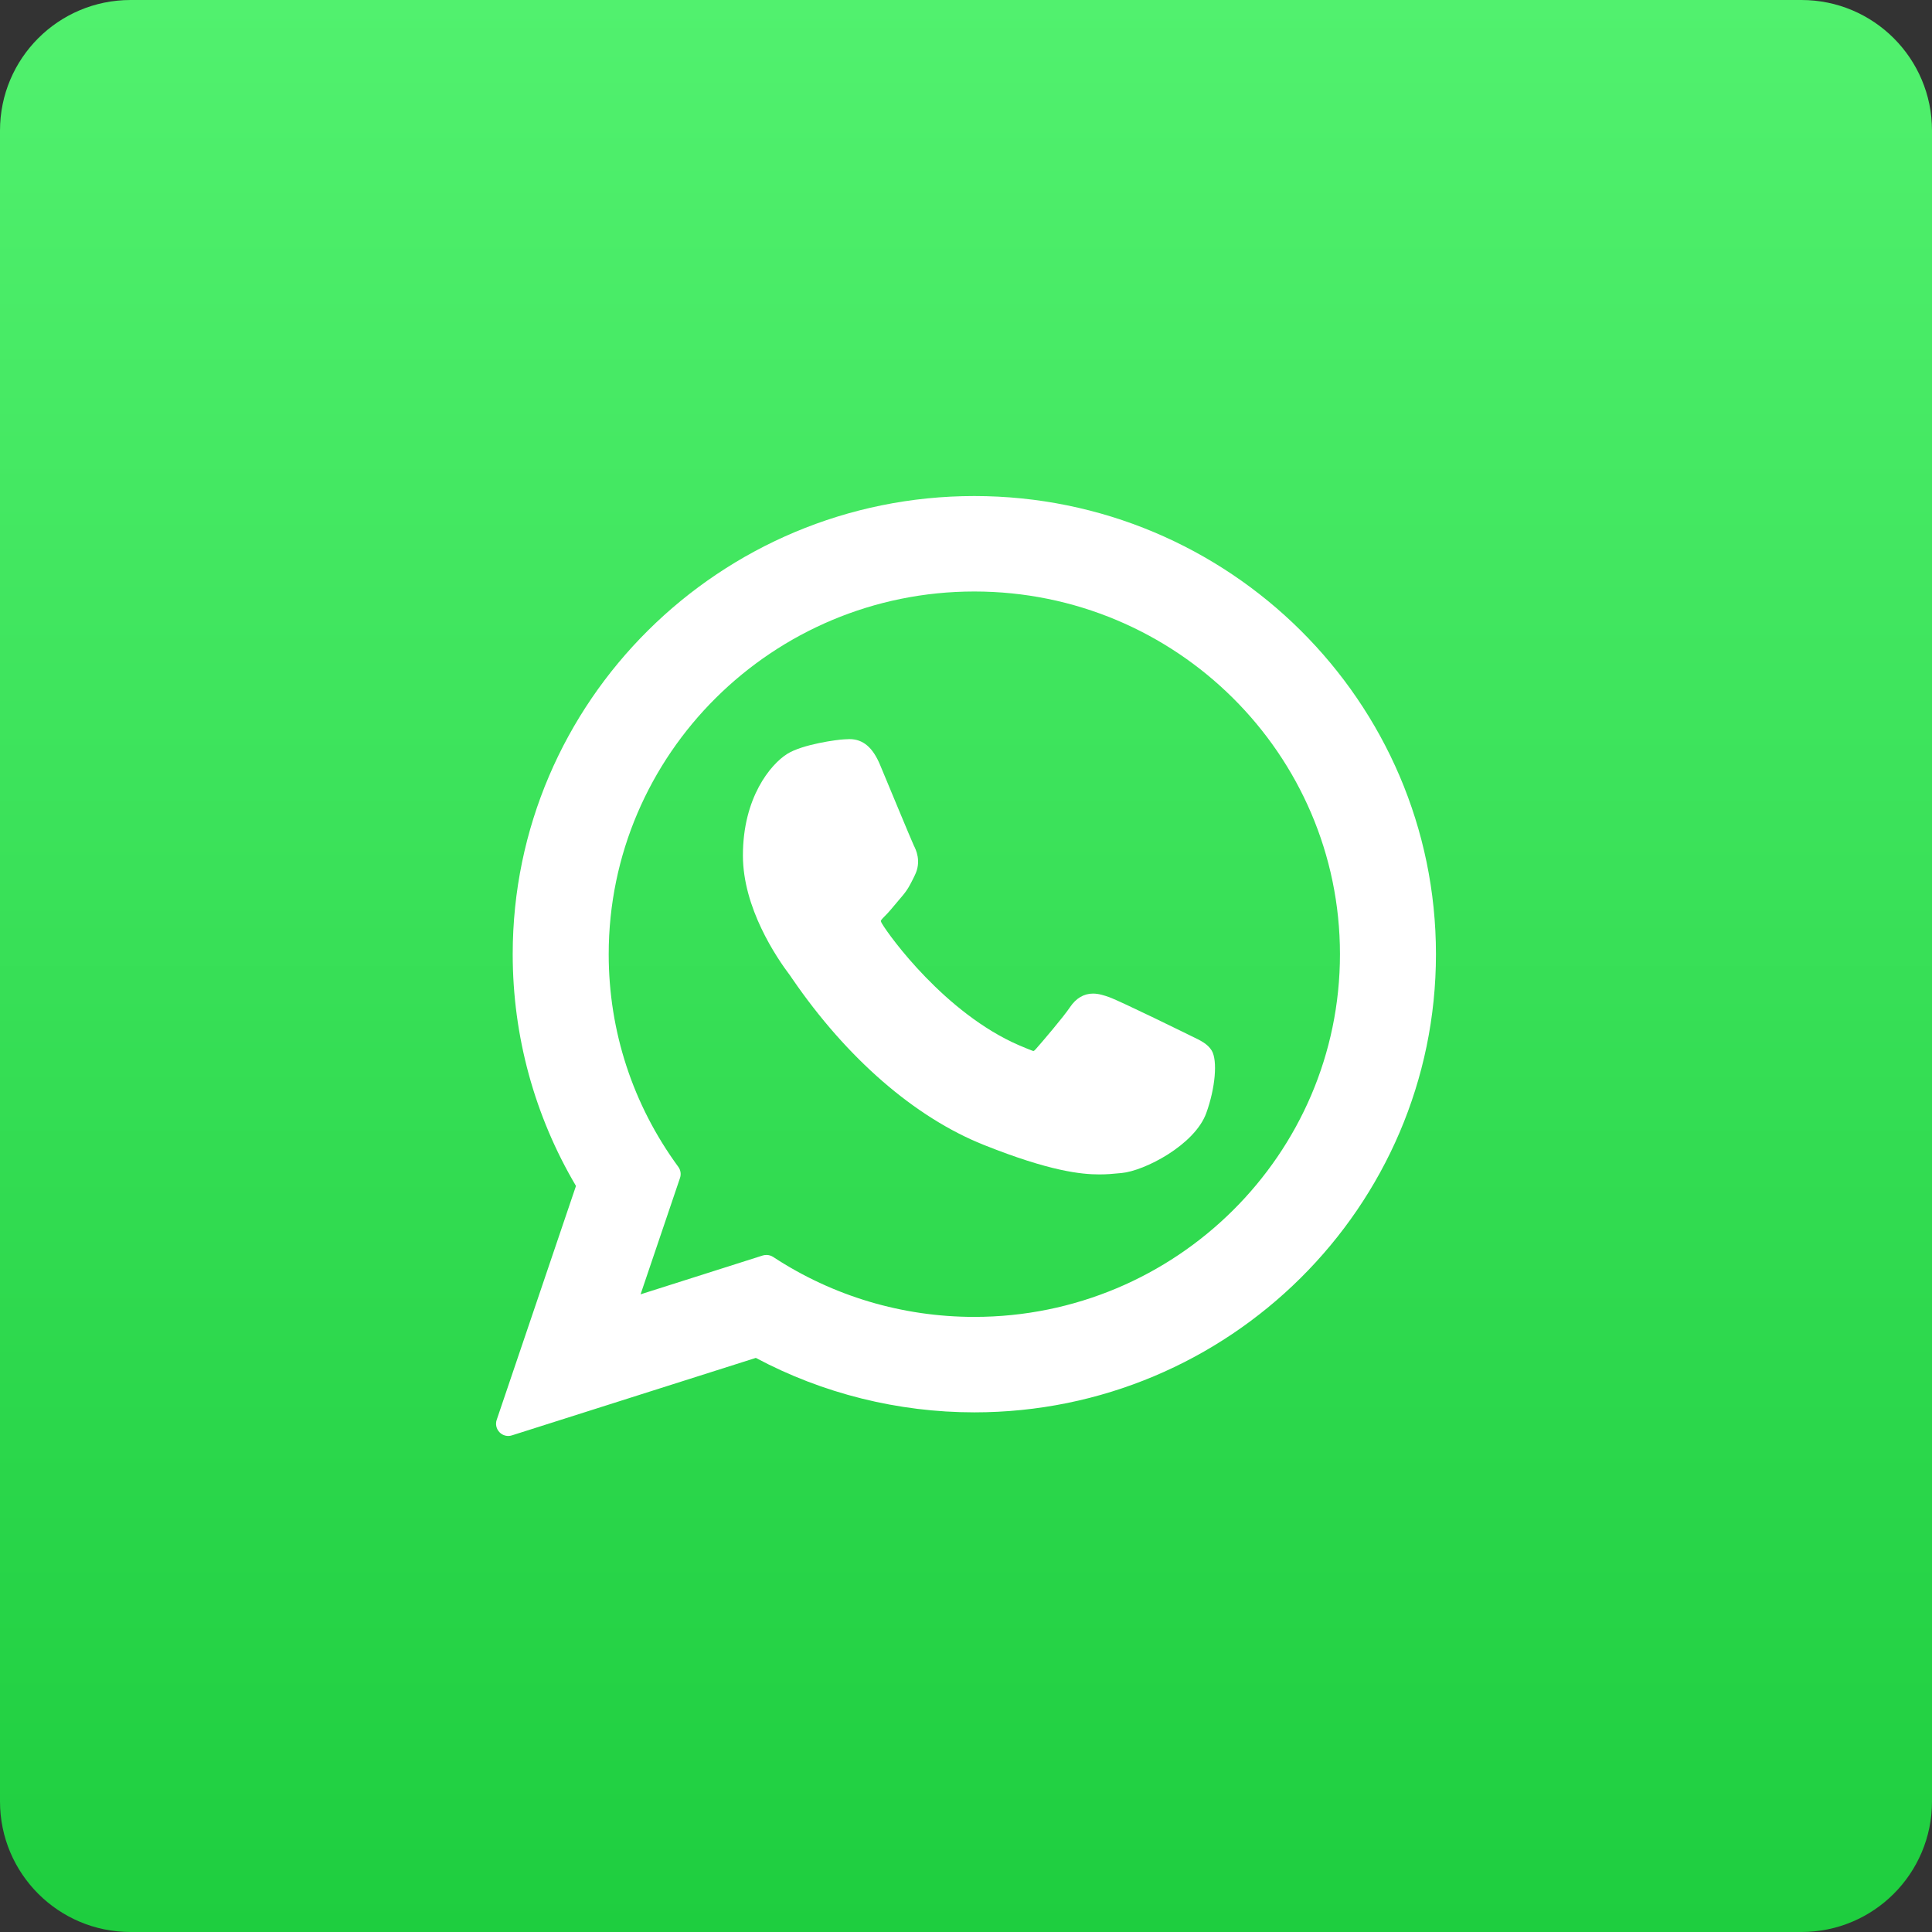 <?xml version="1.0" encoding="UTF-8"?> <svg xmlns="http://www.w3.org/2000/svg" width="32" height="32" viewBox="0 0 32 32" fill="none"><rect x="0" y="0" width="32" height="32" fill="#333333" stroke="none"/><path d="M0 2.162C0 0.968 0.968 0 2.162 0H29.838C31.032 0 32 0.968 32 2.162V29.838C32 31.032 31.032 32 29.838 32H2.162C0.968 32 0 31.032 0 29.838V2.162Z" fill="url(#paint0_linear_231_7)"></path><path d="M19.735 17.162C19.705 17.147 18.57 16.588 18.369 16.515C18.286 16.486 18.198 16.457 18.104 16.457C17.951 16.457 17.822 16.534 17.722 16.683C17.608 16.852 17.265 17.253 17.159 17.373C17.145 17.389 17.127 17.408 17.115 17.408C17.105 17.408 16.929 17.335 16.876 17.312C15.659 16.784 14.735 15.512 14.608 15.297C14.59 15.266 14.589 15.252 14.589 15.252C14.593 15.236 14.634 15.195 14.655 15.174C14.717 15.113 14.784 15.032 14.849 14.954C14.88 14.917 14.911 14.88 14.941 14.845C15.035 14.736 15.076 14.651 15.125 14.553L15.15 14.502C15.269 14.266 15.168 14.068 15.135 14.003C15.108 13.95 14.629 12.793 14.578 12.672C14.456 12.378 14.294 12.242 14.069 12.242C14.048 12.242 14.069 12.242 13.981 12.246C13.874 12.25 13.294 12.326 13.037 12.488C12.765 12.66 12.305 13.207 12.305 14.169C12.305 15.035 12.854 15.852 13.09 16.163C13.096 16.171 13.107 16.187 13.122 16.21C14.026 17.529 15.152 18.507 16.294 18.963C17.393 19.402 17.913 19.452 18.209 19.452C18.333 19.452 18.433 19.443 18.521 19.434L18.576 19.429C18.956 19.395 19.79 18.963 19.98 18.435C20.13 18.02 20.169 17.566 20.07 17.401C20.002 17.289 19.884 17.233 19.735 17.162Z" fill="white"></path><path d="M16.138 8.216C11.922 8.216 8.492 11.621 8.492 15.805C8.492 17.159 8.854 18.483 9.54 19.643L8.227 23.517C8.202 23.589 8.221 23.669 8.274 23.723C8.313 23.763 8.365 23.784 8.418 23.784C8.439 23.784 8.459 23.781 8.48 23.774L12.519 22.491C13.624 23.081 14.874 23.393 16.138 23.393C20.354 23.393 23.784 19.989 23.784 15.805C23.784 11.621 20.354 8.216 16.138 8.216ZM16.138 21.812C14.948 21.812 13.796 21.469 12.806 20.819C12.772 20.797 12.733 20.786 12.695 20.786C12.674 20.786 12.653 20.789 12.633 20.795L10.61 21.438L11.263 19.511C11.284 19.449 11.274 19.38 11.235 19.327C10.48 18.296 10.082 17.078 10.082 15.805C10.082 12.492 12.799 9.797 16.138 9.797C19.477 9.797 22.194 12.492 22.194 15.805C22.194 19.117 19.477 21.812 16.138 21.812Z" fill="white"></path><defs><linearGradient id="paint0_linear_231_7" x1="16" y1="0" x2="16" y2="32" gradientUnits="userSpaceOnUse"><stop stop-color="#51F16E"></stop><stop offset="1" stop-color="#1ECE3F"></stop></linearGradient></defs></svg> 